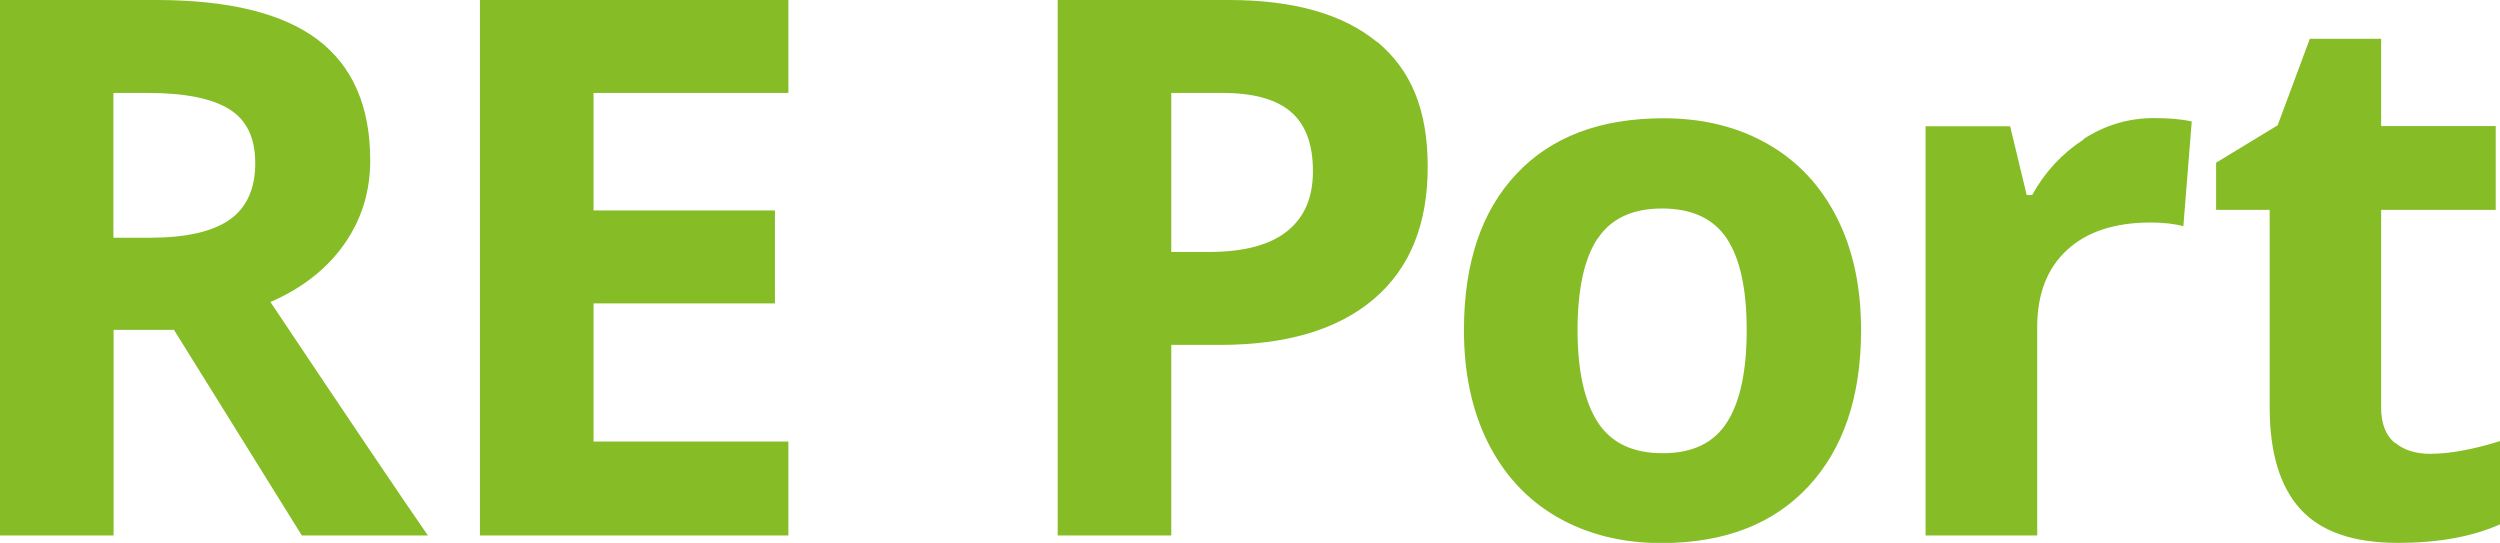 <?xml version="1.0" encoding="UTF-8"?><svg id="a" xmlns="http://www.w3.org/2000/svg" viewBox="0 0 128.3 27.86"><defs><style>.b{fill:#86bc25;}</style></defs><path class="b" d="M5.83,4.77h1.77c1.88,0,3.27,.28,4.16,.83,.9,.55,1.34,1.48,1.34,2.78s-.44,2.28-1.32,2.9c-.88,.61-2.24,.92-4.08,.92h-1.88V4.77h0Zm3.1,12.16l6.56,10.55h6.47c-1.25-1.8-3.95-5.8-8.08-11.98,1.63-.71,2.89-1.7,3.78-2.96,.89-1.26,1.34-2.7,1.34-4.31,0-2.77-.9-4.83-2.69-6.19C14.51,.68,11.74,0,8.01,0H0V27.48H5.83v-10.55h3.1Zm31.53,5.73h-10v-7.09h9.31v-4.77h-9.31V4.77h10V0h-15.83V27.48h15.83v-4.81h0ZM60.1,4.77h2.65c1.59,0,2.76,.33,3.51,.98,.75,.65,1.12,1.66,1.12,3.03s-.44,2.38-1.33,3.09c-.89,.71-2.23,1.06-4.02,1.06h-1.92V4.77h0Zm10.56-2.62c-1.74-1.43-4.27-2.15-7.6-2.15h-8.78V27.48h5.83v-9.78h2.5c3.41,0,6.04-.78,7.89-2.35,1.85-1.57,2.77-3.83,2.77-6.79s-.87-4.98-2.6-6.42h0Zm11.33,10.1c.68-1.03,1.78-1.55,3.31-1.55s2.65,.52,3.33,1.56c.68,1.04,1.01,2.6,1.01,4.68s-.33,3.67-1.01,4.73c-.67,1.06-1.77,1.59-3.3,1.59s-2.65-.53-3.34-1.6c-.68-1.07-1.03-2.64-1.03-4.72s.34-3.66,1.02-4.69h0Zm12.28-1.08c-.83-1.64-2.01-2.9-3.55-3.78-1.54-.88-3.32-1.32-5.34-1.32-3.25,0-5.77,.95-7.56,2.86-1.79,1.9-2.69,4.57-2.69,8.01,0,2.21,.41,4.13,1.24,5.79,.83,1.65,2.01,2.92,3.55,3.81,1.54,.88,3.32,1.33,5.34,1.33,3.22,0,5.73-.96,7.54-2.9,1.8-1.93,2.71-4.61,2.71-8.03,0-2.21-.41-4.13-1.24-5.77h0Zm12.66-4.01c-1.11,.72-1.99,1.67-2.64,2.85h-.28l-.85-3.53h-4.34V27.48h5.73v-10.7c0-1.69,.51-3.01,1.53-3.95,1.02-.94,2.45-1.41,4.28-1.41,.66,0,1.23,.06,1.69,.19l.43-5.38c-.51-.11-1.16-.17-1.94-.17-1.3,0-2.51,.36-3.62,1.08h0Zm15.96,15.56c-.46-.39-.69-.99-.69-1.8V10.77h5.88V6.47h-5.88V1.99h-3.66l-1.65,4.44-3.16,1.92v2.42h2.75v10.13c0,2.32,.52,4.06,1.57,5.22,1.05,1.16,2.72,1.74,5.01,1.74,2.08,0,3.83-.32,5.26-.96v-4.27c-1.4,.44-2.61,.66-3.61,.66-.75,0-1.36-.2-1.81-.58h0Z"/></svg>